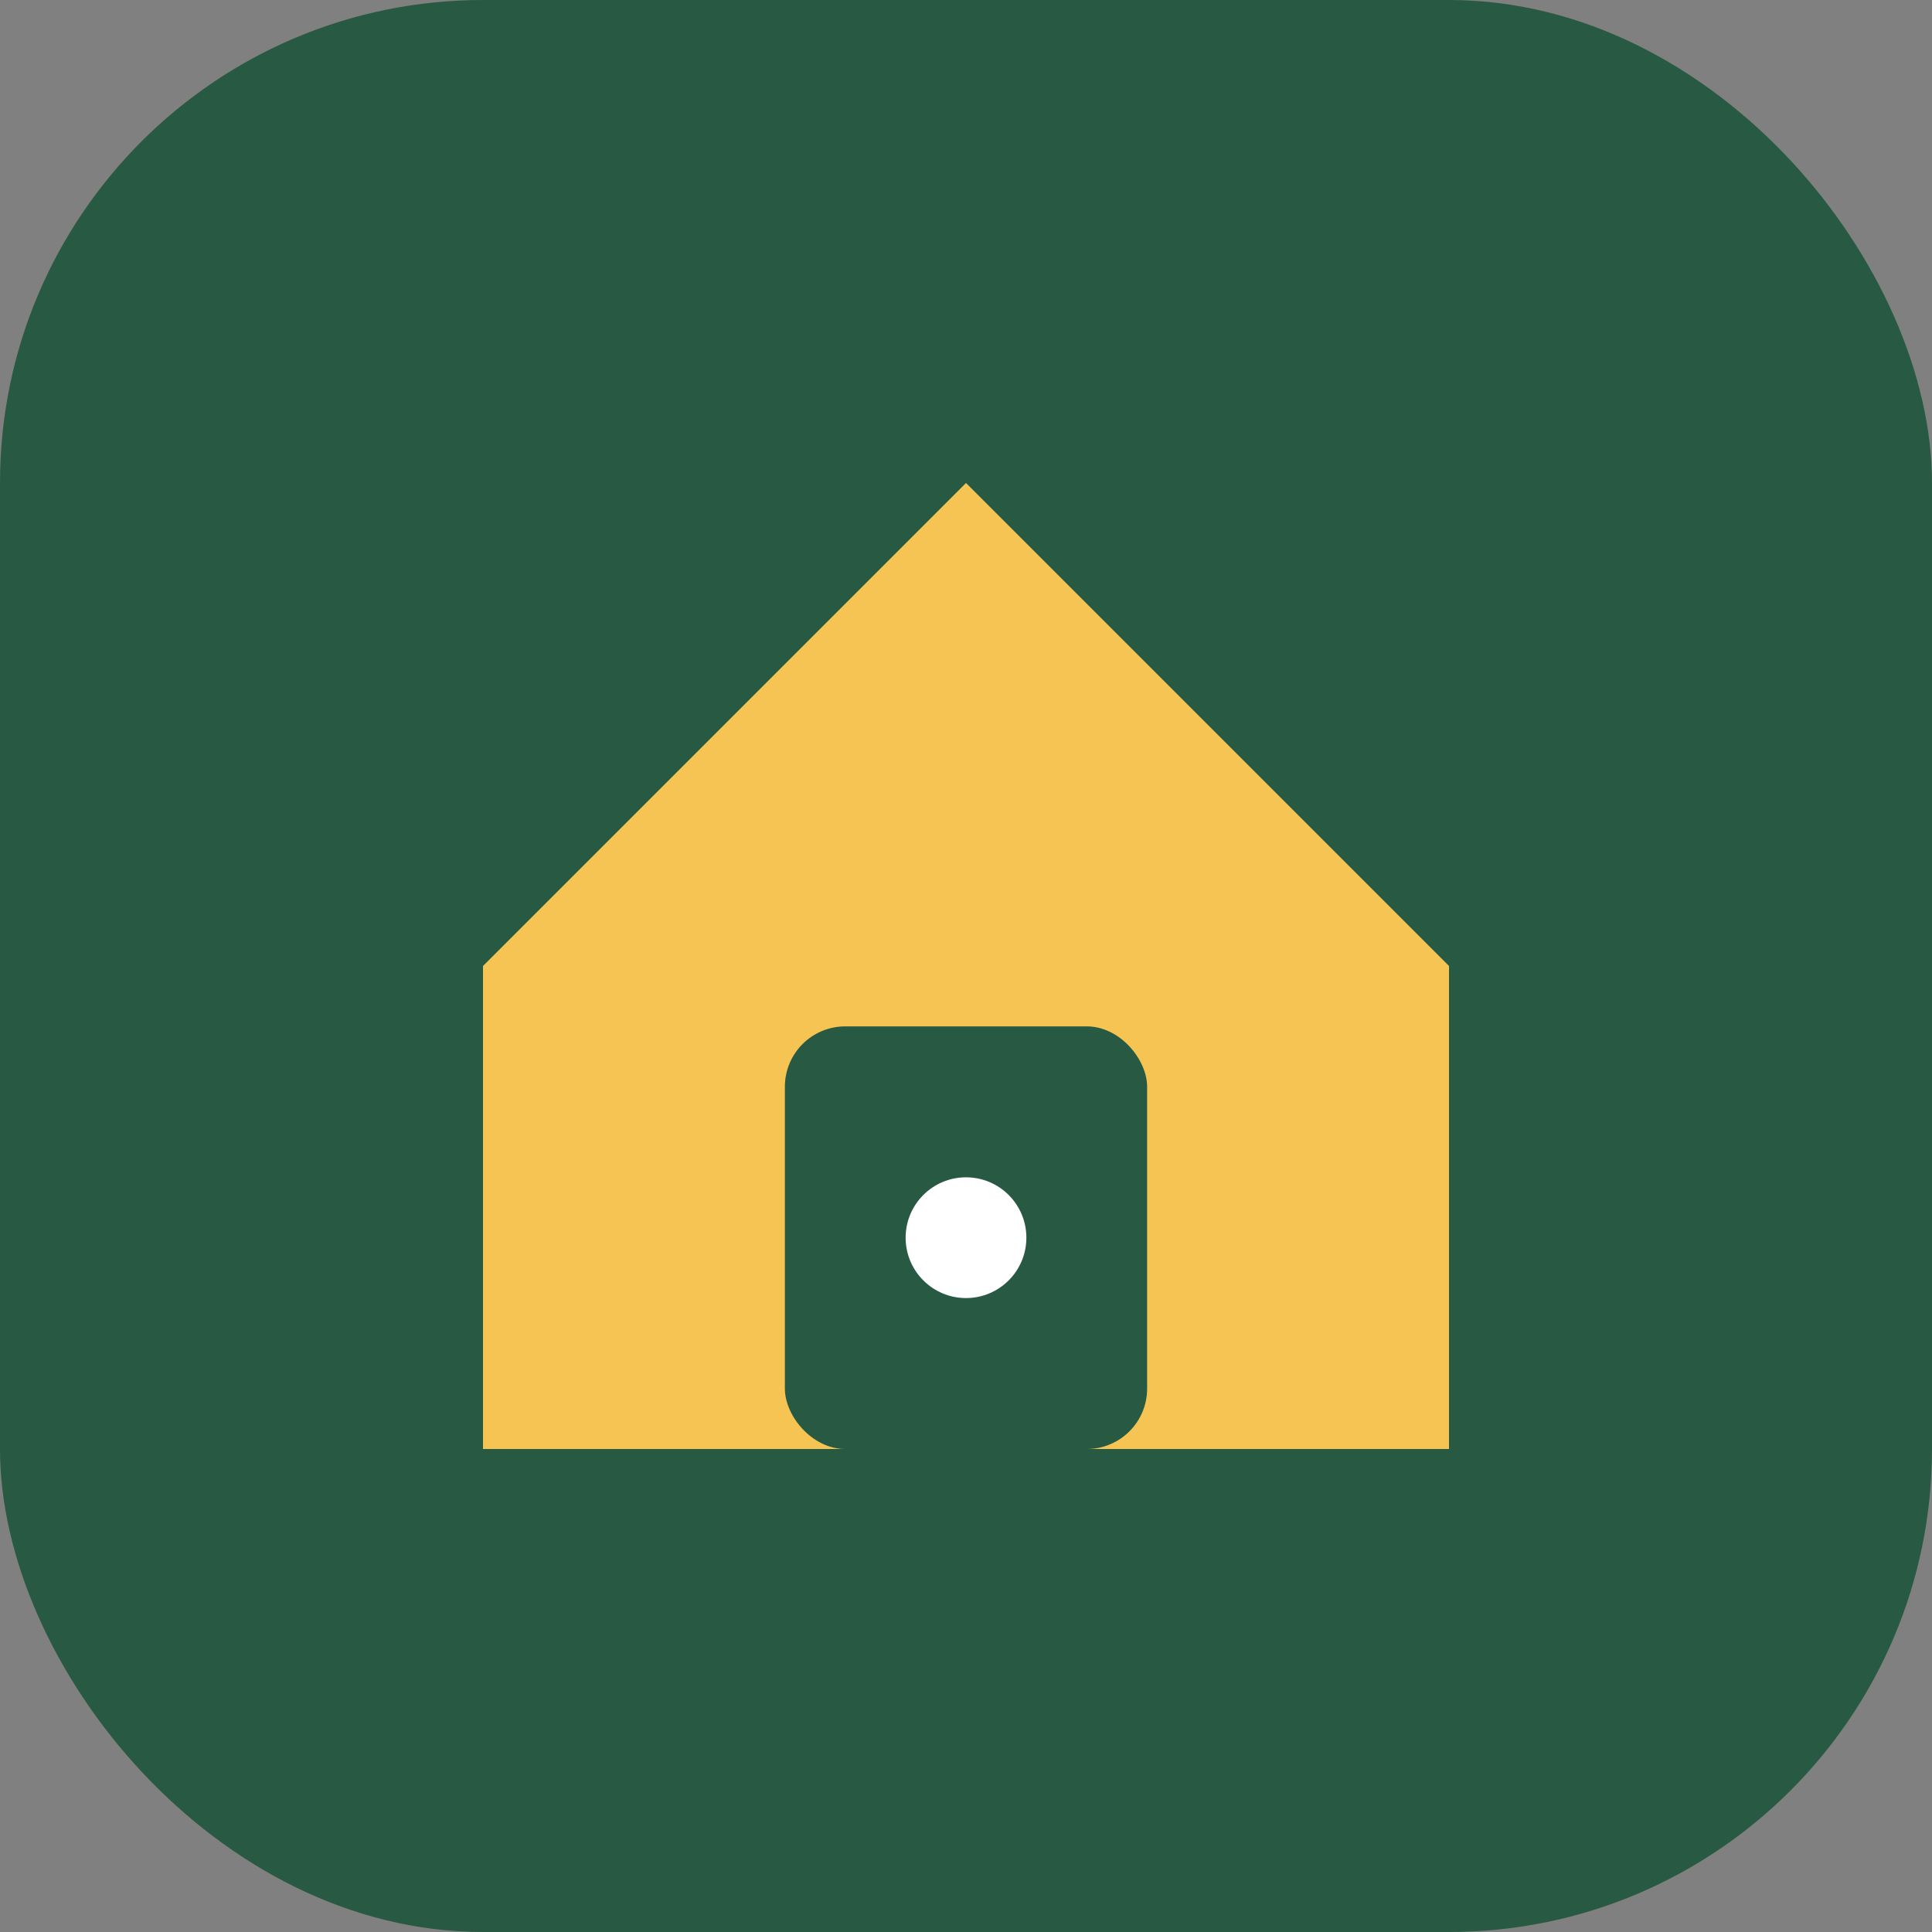 <?xml version="1.0" encoding="UTF-8"?>
<svg xmlns="http://www.w3.org/2000/svg" width="32" height="32" viewBox="0 0 32 32"><rect x="0" y="0" width="32" height="32" fill="#808080" stroke="none"/><rect width="32" height="32" rx="8" fill="#285943"/><g><polygon points="16,8 24,16 24,24 8,24 8,16" fill="#F6C453"/><rect x="13" y="17" width="6" height="7" rx="1" fill="#285943"/><circle cx="16" cy="20.5" r="1" fill="#FFFFFF"/></g></svg>